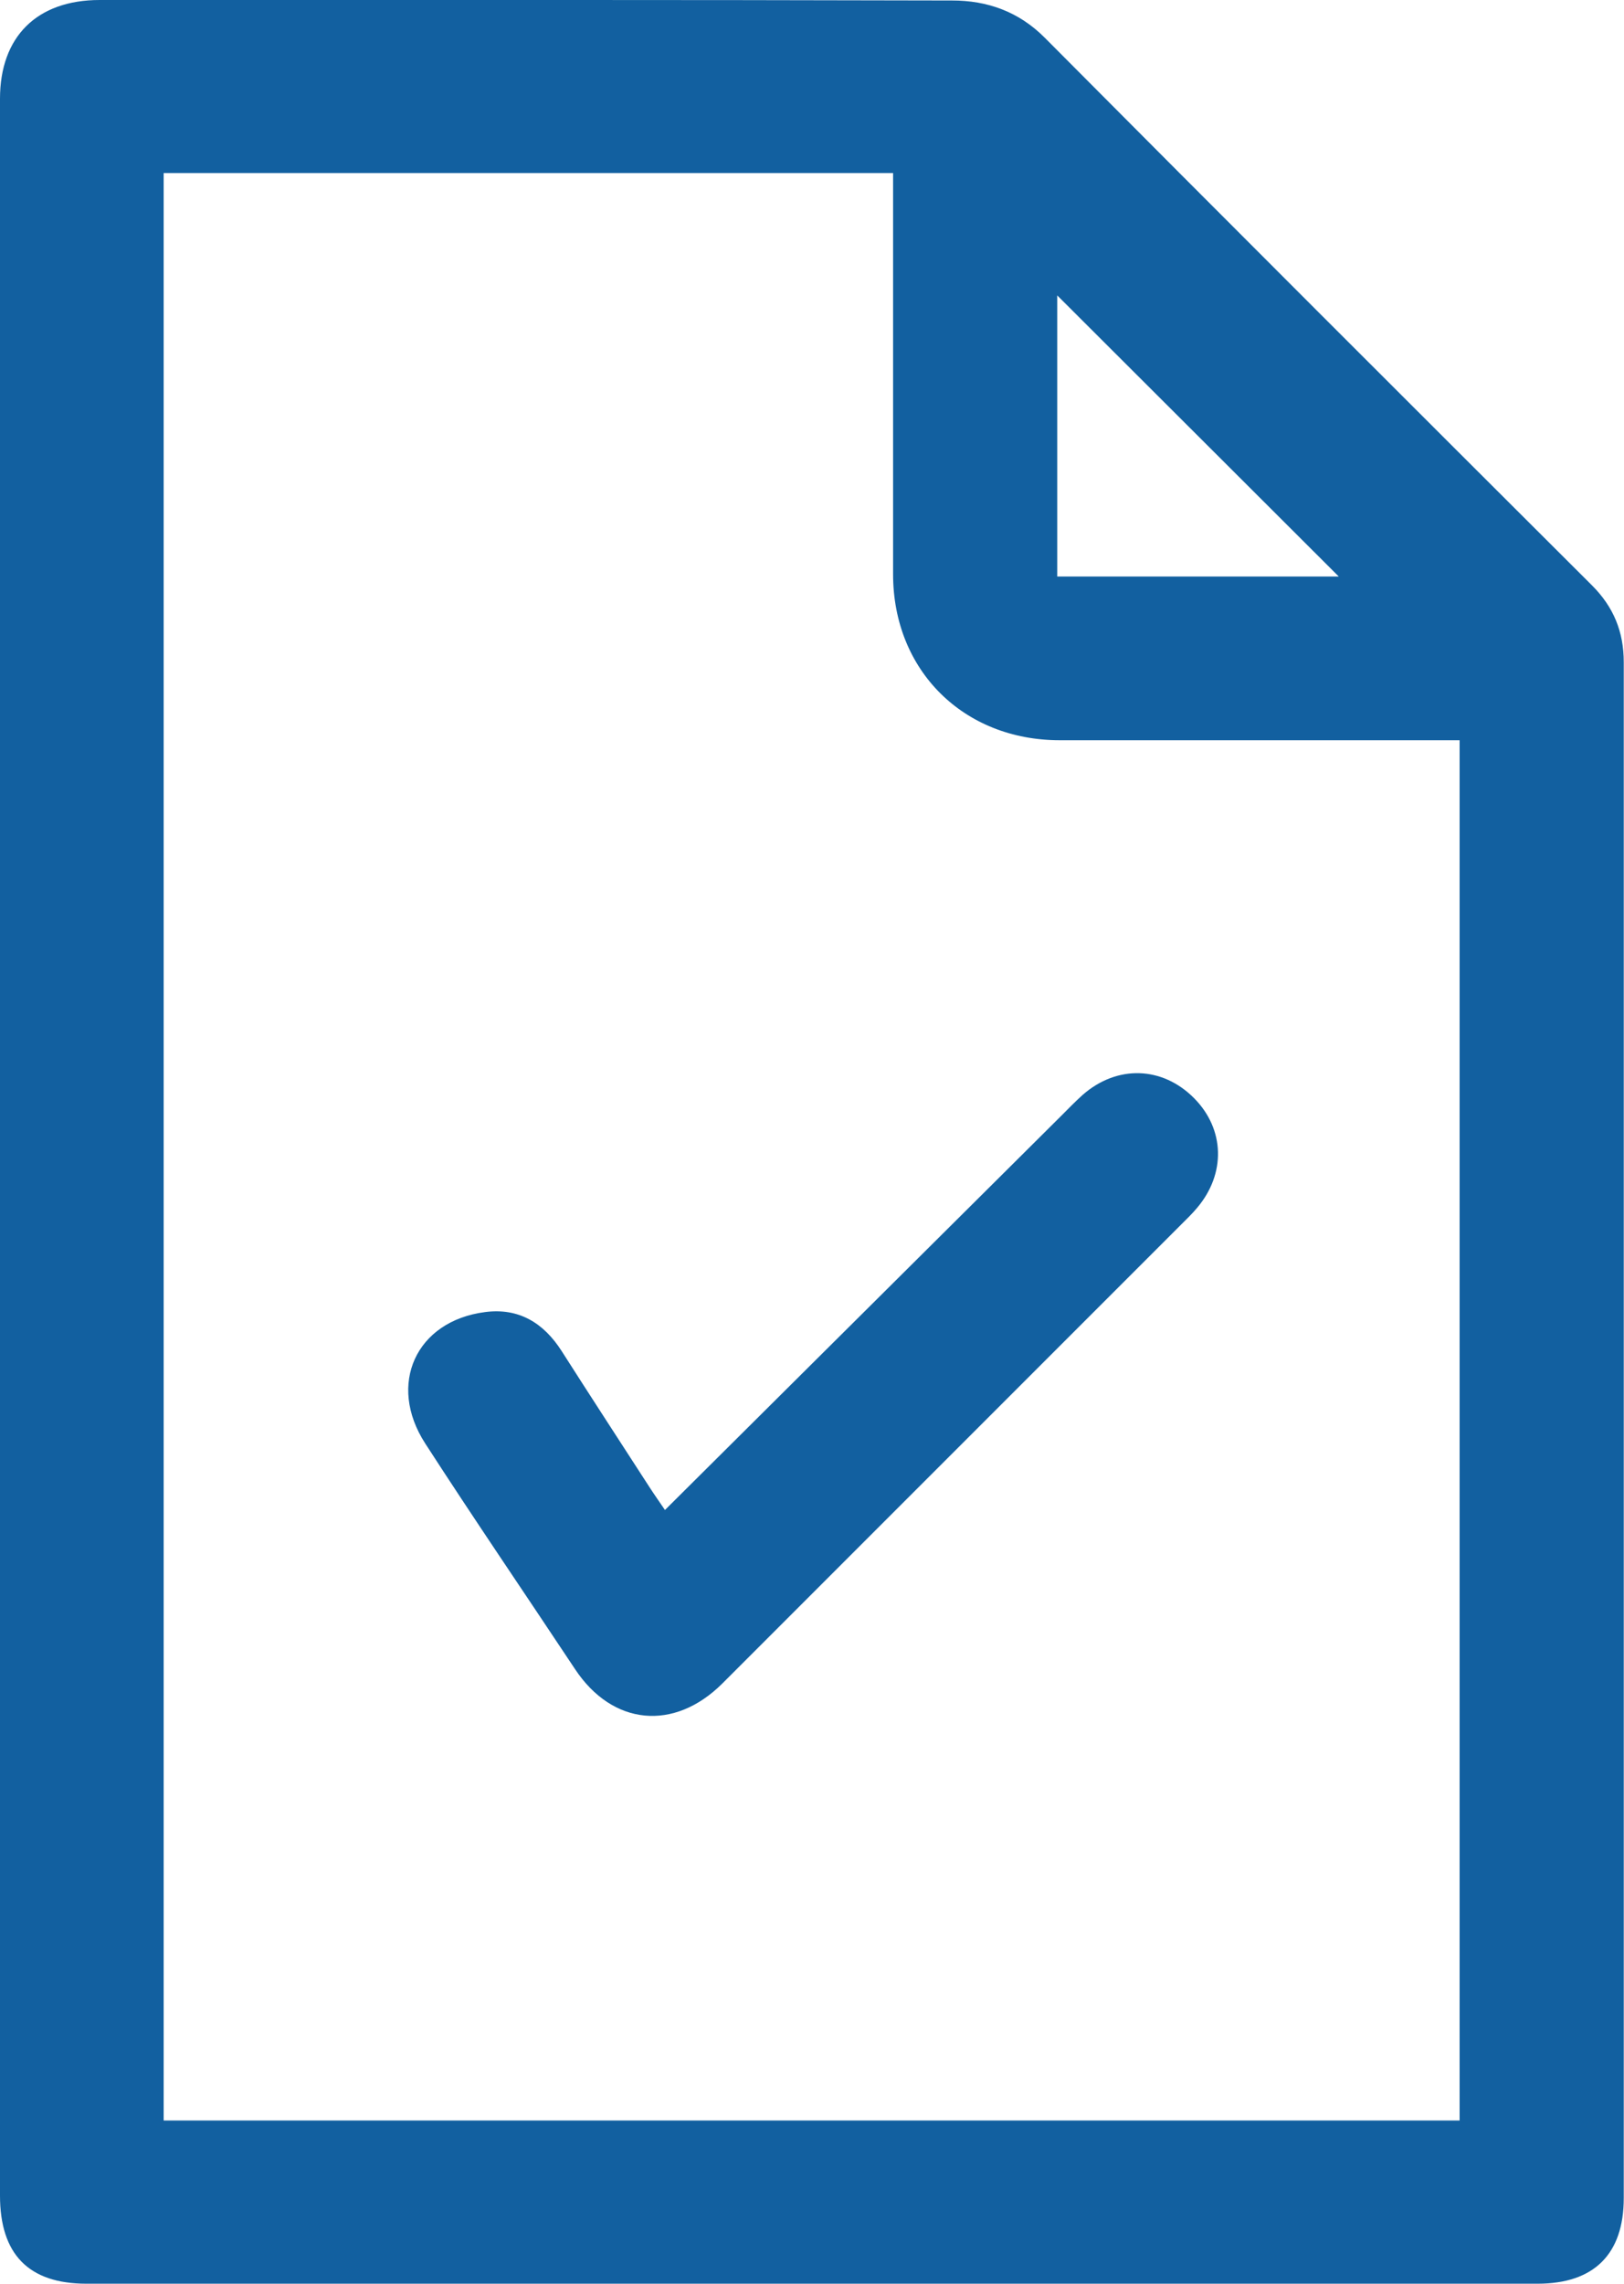 <svg xmlns="http://www.w3.org/2000/svg" id="Layer_2" viewBox="0 0 65.99 92.77"><defs><style>      .cls-1 {        fill: #1260a0;      }    </style></defs><g id="Layer_1-2" data-name="Layer_1"><g><path class="cls-1" d="M0,46.6c0-14.2,0-28.39,0-42.59C0,1.49,1.5,0,4.05,0,15.6,0,27.14-.01,38.69.02c1.41,0,2.7.44,3.77,1.52,7.39,7.43,14.81,14.84,22.23,22.24.88.88,1.29,1.89,1.29,3.12,0,20.8,0,41.59,0,62.39,0,2.28-1.21,3.48-3.5,3.48-19.66,0-39.32,0-58.97,0C1.16,92.77,0,91.57,0,89.19c0-14.2,0-28.39,0-42.59ZM59.31,86.14V30.07c-.48,0-.89,0-1.3,0-4.98,0-9.96,0-14.95,0-3.91,0-6.77-2.84-6.77-6.74,0-5.09,0-10.17,0-15.26,0-.33,0-.67,0-1.04H6.65v79.11h52.66ZM42.96,12v11.42h11.44c-3.82-3.81-7.65-7.64-11.44-11.42Z"></path><path class="cls-1" d="M27.02,61.34c5.42-5.39,10.76-10.7,16.09-16,.29-.29.58-.59.88-.86,1.4-1.23,3.24-1.17,4.53.13,1.25,1.26,1.3,3.07.12,4.46-.2.24-.42.45-.64.67-6.22,6.22-12.43,12.43-18.65,18.65-1.96,1.95-4.46,1.71-5.98-.58-2.03-3.06-4.1-6.09-6.09-9.17-1.56-2.41-.37-4.98,2.43-5.34,1.37-.18,2.38.44,3.11,1.58,1.18,1.85,2.38,3.69,3.57,5.53.2.31.42.62.63.93Z"></path></g></g></svg>